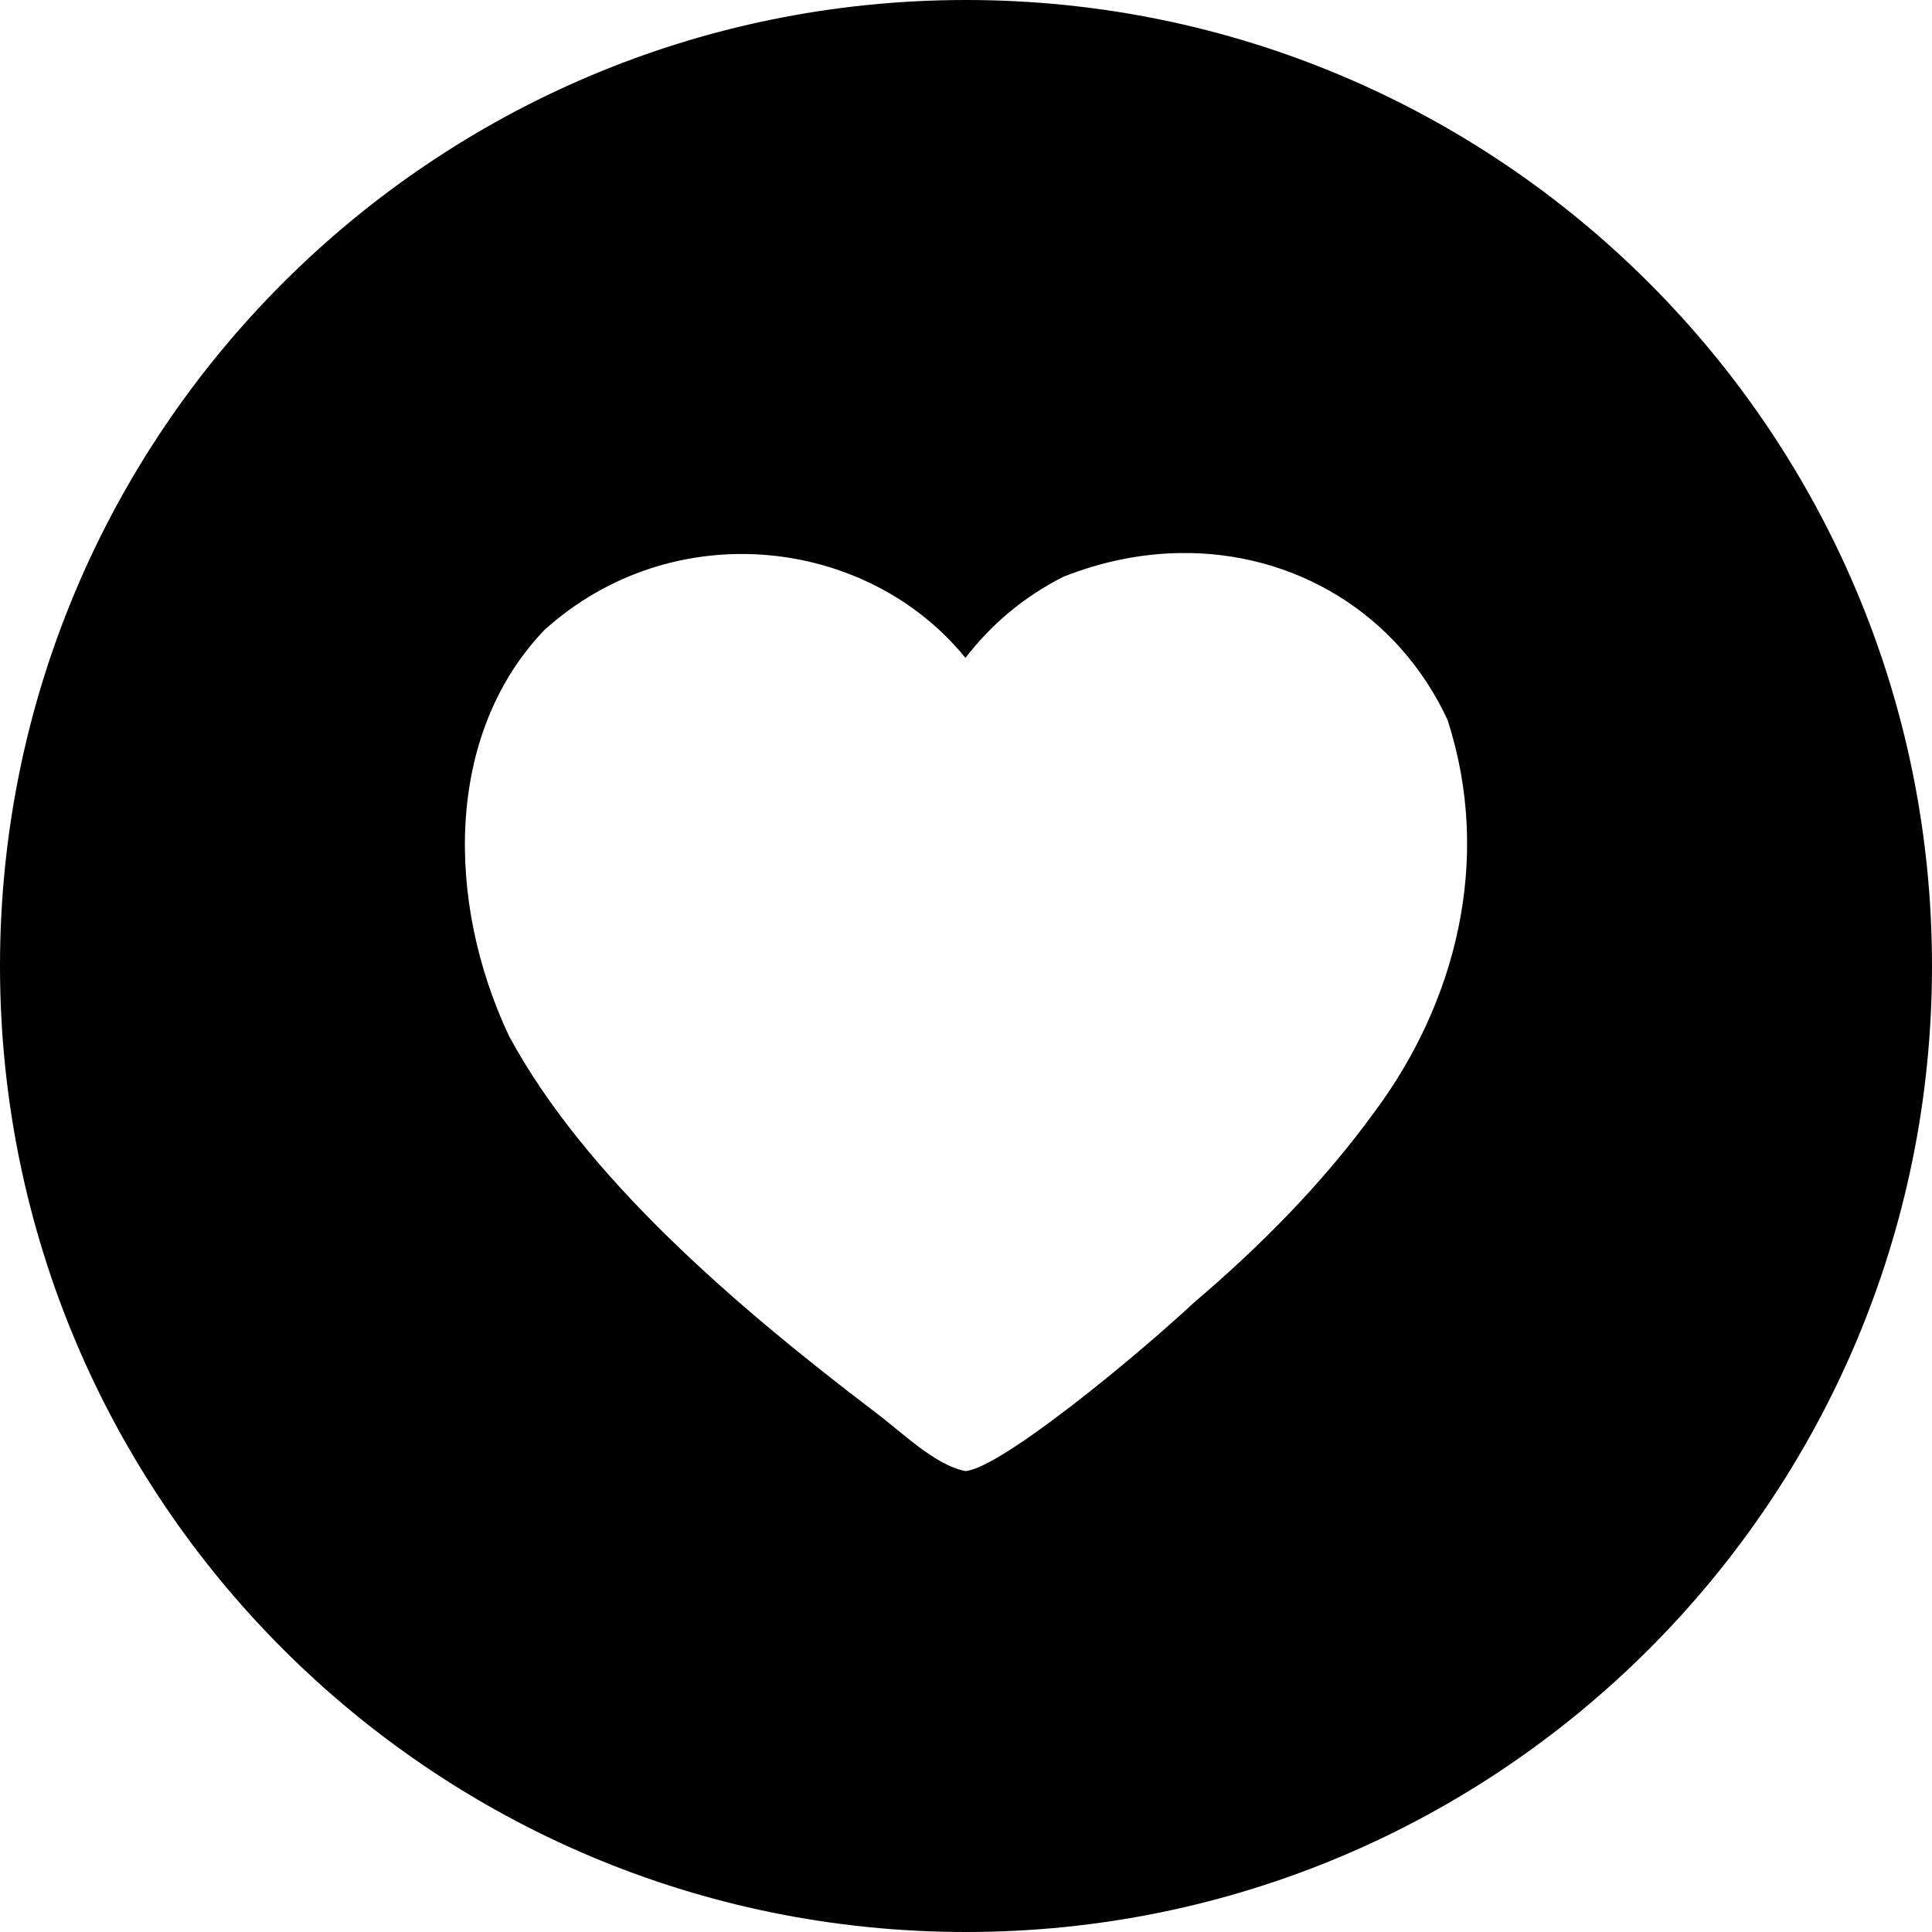 <?xml version="1.0" encoding="utf-8"?>

<!DOCTYPE svg PUBLIC "-//W3C//DTD SVG 1.1//EN" "http://www.w3.org/Graphics/SVG/1.1/DTD/svg11.dtd">

<svg version="1.1"
	 id="svg2" xmlns:dc="http://purl.org/dc/elements/1.1/" xmlns:cc="http://creativecommons.org/ns#" xmlns:rdf="http://www.w3.org/1999/02/22-rdf-syntax-ns#" xmlns:svg="http://www.w3.org/2000/svg" xmlns:sodipodi="http://sodipodi.sourceforge.net/DTD/sodipodi-0.dtd" xmlns:inkscape="http://www.inkscape.org/namespaces/inkscape" sodipodi:docname="heart-alt.svg" inkscape:version="0.48.4 r9939"
	 xmlns="http://www.w3.org/2000/svg" xmlns:xlink="http://www.w3.org/1999/xlink"  width="800px" height="800px"
	 viewBox="0 0 1200 1200" enable-background="new 0 0 1200 1200" xml:space="preserve">
<sodipodi:namedview  inkscape:cy="458.62001" inkscape:cx="221.8465" inkscape:zoom="0.37249375" showgrid="false" id="namedview30" guidetolerance="10" gridtolerance="10" objecttolerance="10" borderopacity="1" bordercolor="#666666" pagecolor="#ffffff" inkscape:current-layer="svg2" inkscape:window-maximized="1" inkscape:window-y="24" inkscape:window-height="876" inkscape:window-width="1535" inkscape:pageshadow="2" inkscape:pageopacity="0" inkscape:window-x="65">
	</sodipodi:namedview>
<path id="path11658" inkscape:connector-curvature="0" d="M600,0C268.629,0,0,268.629,0,600c0,331.371,268.629,600,600,600
	c331.371,0,600-268.629,600-600C1200,268.629,931.371,0,600,0z M732.789,343.503c71.295-1.114,135.772,37.646,166.337,103.724
	c28.273,87.356,4.612,176.225-45.251,243.199c-32.912,45.417-72.247,84.584-112.462,118.807
	c-36.997,34.439-119.808,102.591-141.755,104.483c-19.397-3.708-41.173-25.678-56.573-36.968
	c-86.534-65.781-179.667-145.742-226.899-233.207c-39.601-83.97-39.673-187.864,21.96-252.241
	c79.917-72.048,200.39-57.946,261.512,17.325c16.415-21.295,36.605-38.066,60.562-50.267
	C684.499,348.668,709.023,343.875,732.789,343.503L732.789,343.503z"/>
</svg>